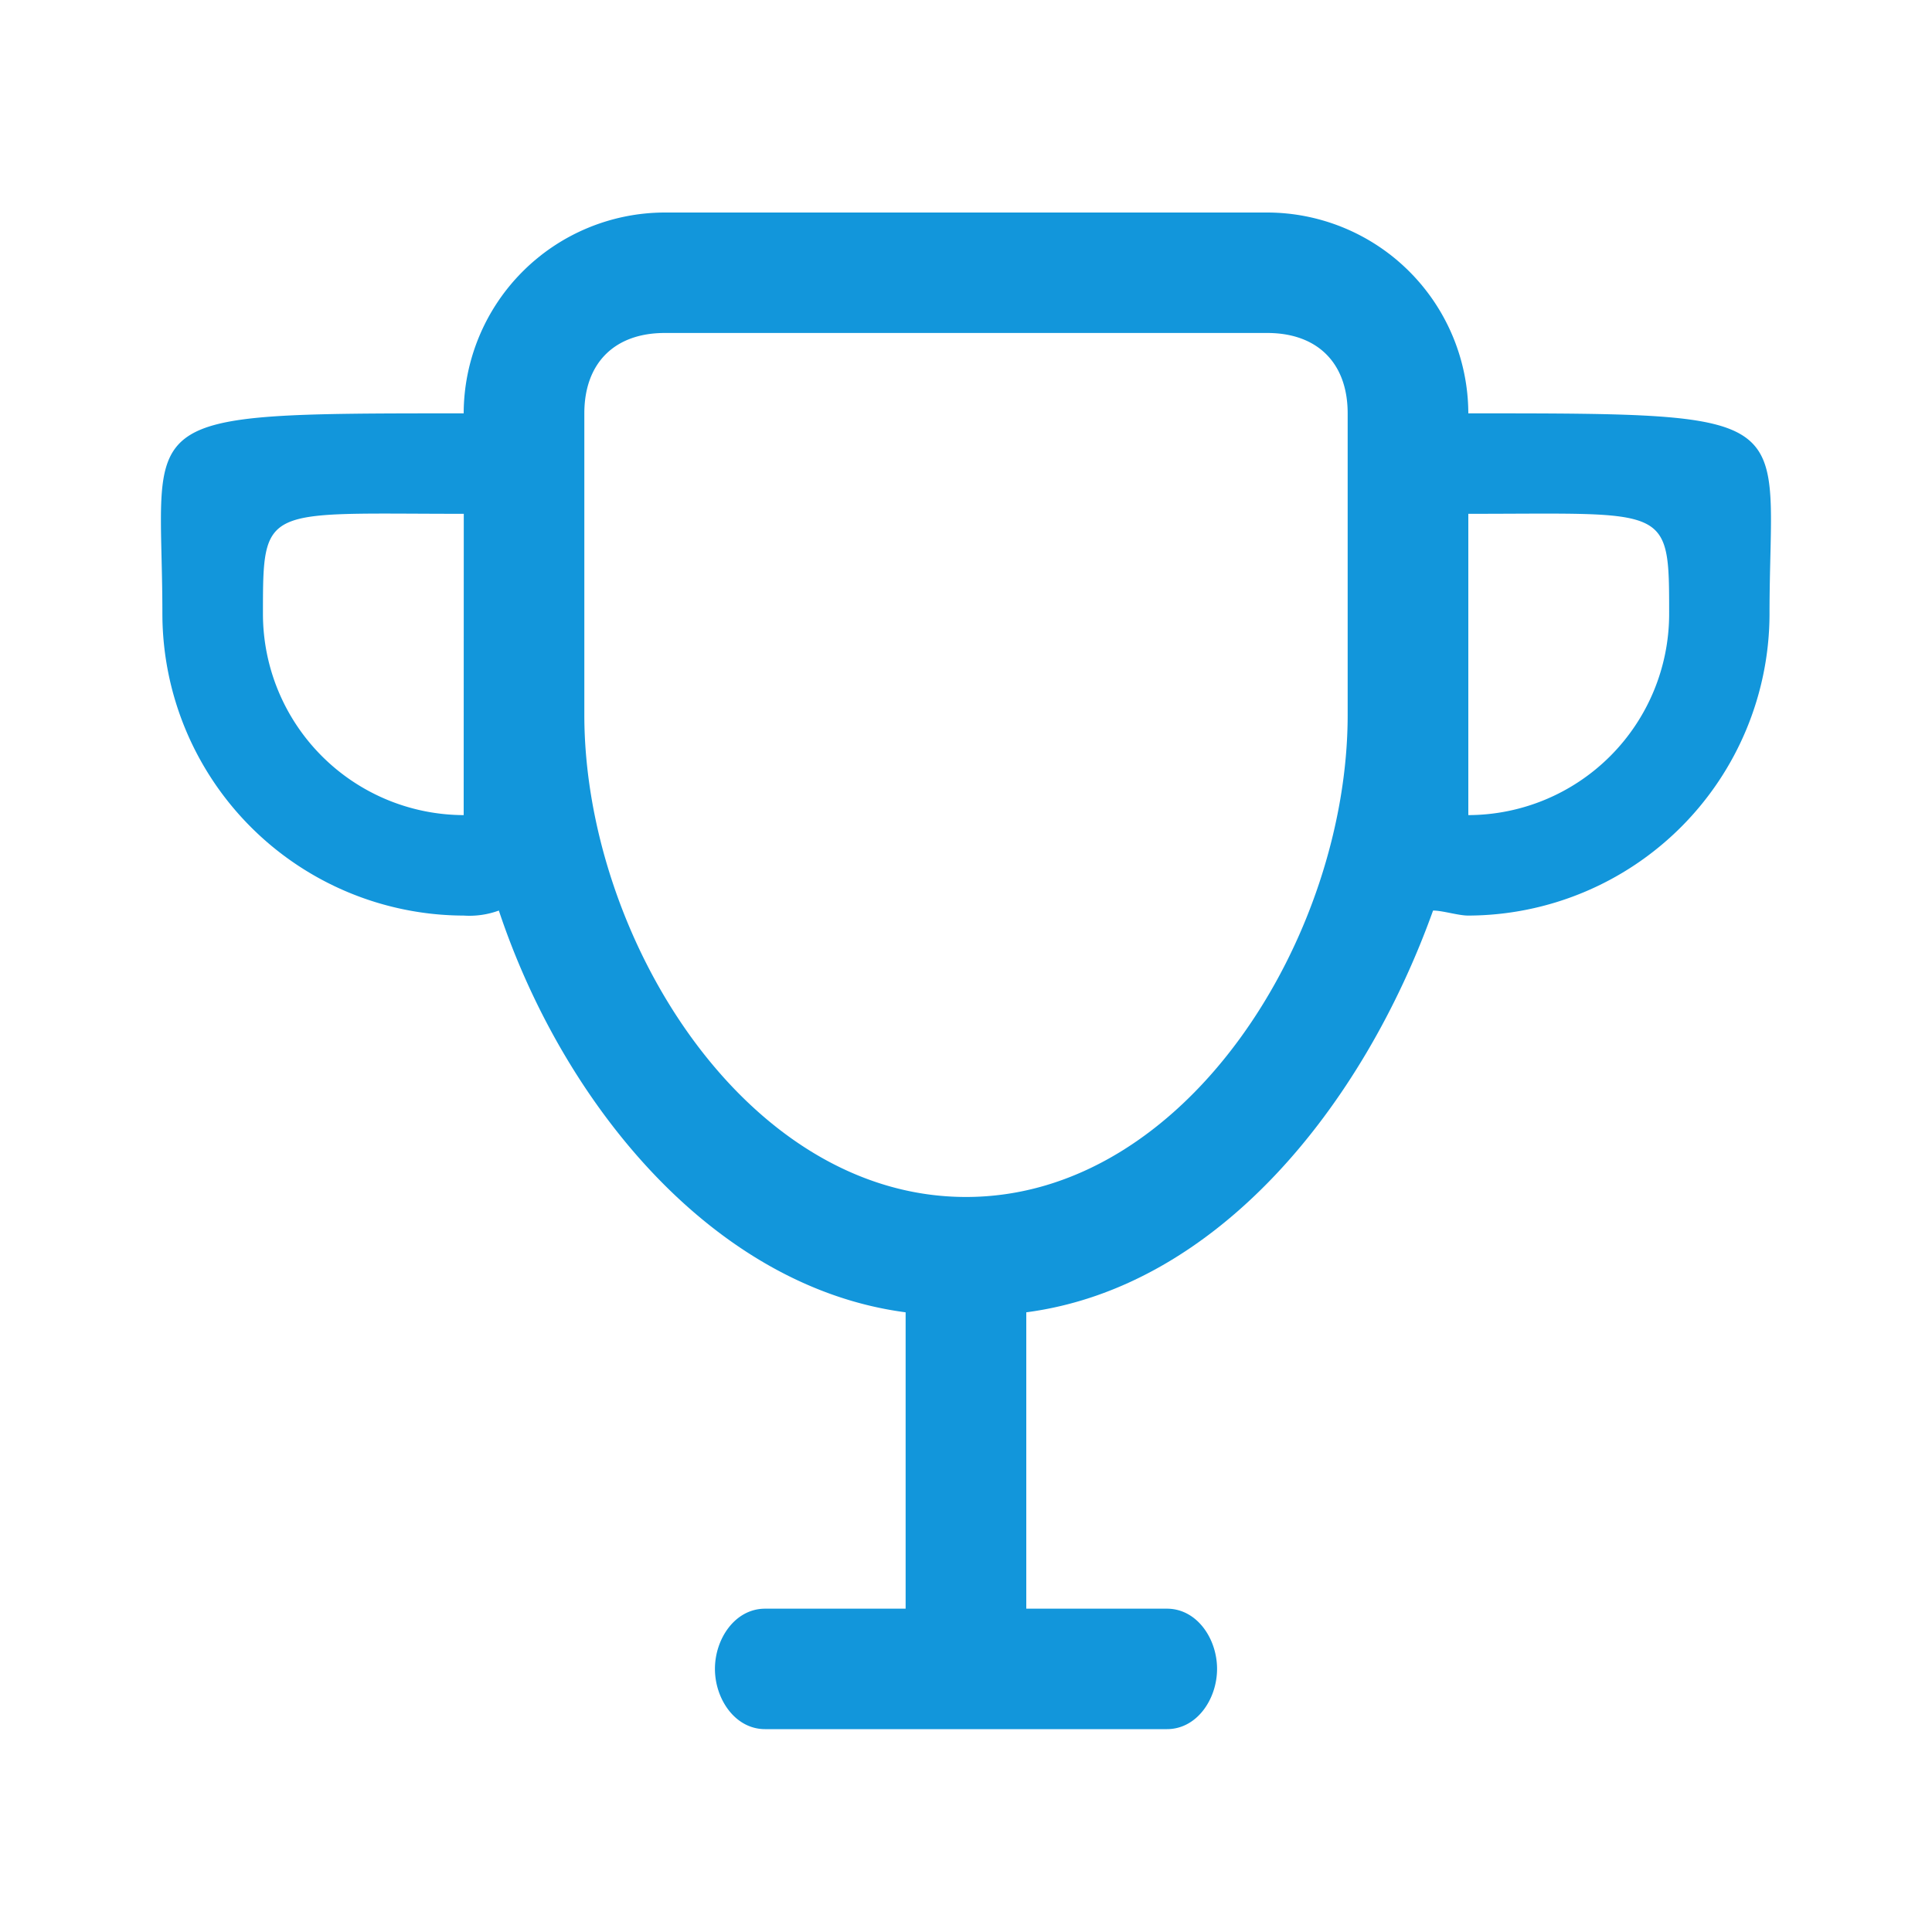 <?xml version="1.0" standalone="no"?><!DOCTYPE svg PUBLIC "-//W3C//DTD SVG 1.1//EN" "http://www.w3.org/Graphics/SVG/1.1/DTD/svg11.dtd"><svg t="1739516789104" class="icon" viewBox="0 0 1024 1024" version="1.1" xmlns="http://www.w3.org/2000/svg" p-id="4640" xmlns:xlink="http://www.w3.org/1999/xlink" width="200" height="200"><path d="M778.24 219.085A106.752 106.752 0 0 0 671.693 112.64H352.307A106.752 106.752 0 0 0 245.76 219.085c-180.992 0-159.693 0-159.693 106.496A160.154 160.154 0 0 0 245.76 485.274a45.312 45.312 0 0 0 18.637-2.662c34.611 103.834 114.483 199.68 215.603 212.941v157.082H405.504c-15.923 0-26.573 15.974-26.573 31.898S389.581 916.48 405.504 916.48h212.992c15.923 0 26.573-15.974 26.573-31.949s-10.65-31.898-26.573-31.898h-74.547v-157.082c101.12-13.312 178.33-109.107 215.603-212.941 5.12 0 13.312 2.662 18.637 2.662a160.154 160.154 0 0 0 159.693-159.693c0-106.496 21.299-106.496-159.693-106.496zM245.76 432.026a106.701 106.701 0 0 1-106.394-106.445c0-58.573 0-53.248 106.445-53.248zM714.291 378.88c0 117.094-85.146 255.539-202.291 255.539S309.709 495.923 309.709 378.88V219.085c0-26.624 15.974-42.598 42.598-42.598h319.386c26.624 0 42.598 15.974 42.598 42.598V378.88zM778.24 432.026V272.333c106.445 0 106.445-5.12 106.445 53.248A106.701 106.701 0 0 1 778.24 432.026z" p-id="4641" data-spm-anchor-id="a313x.search_index.0.i5.42dc3a81e9Oimn" class="selected" fill="#1296db"></path></svg>